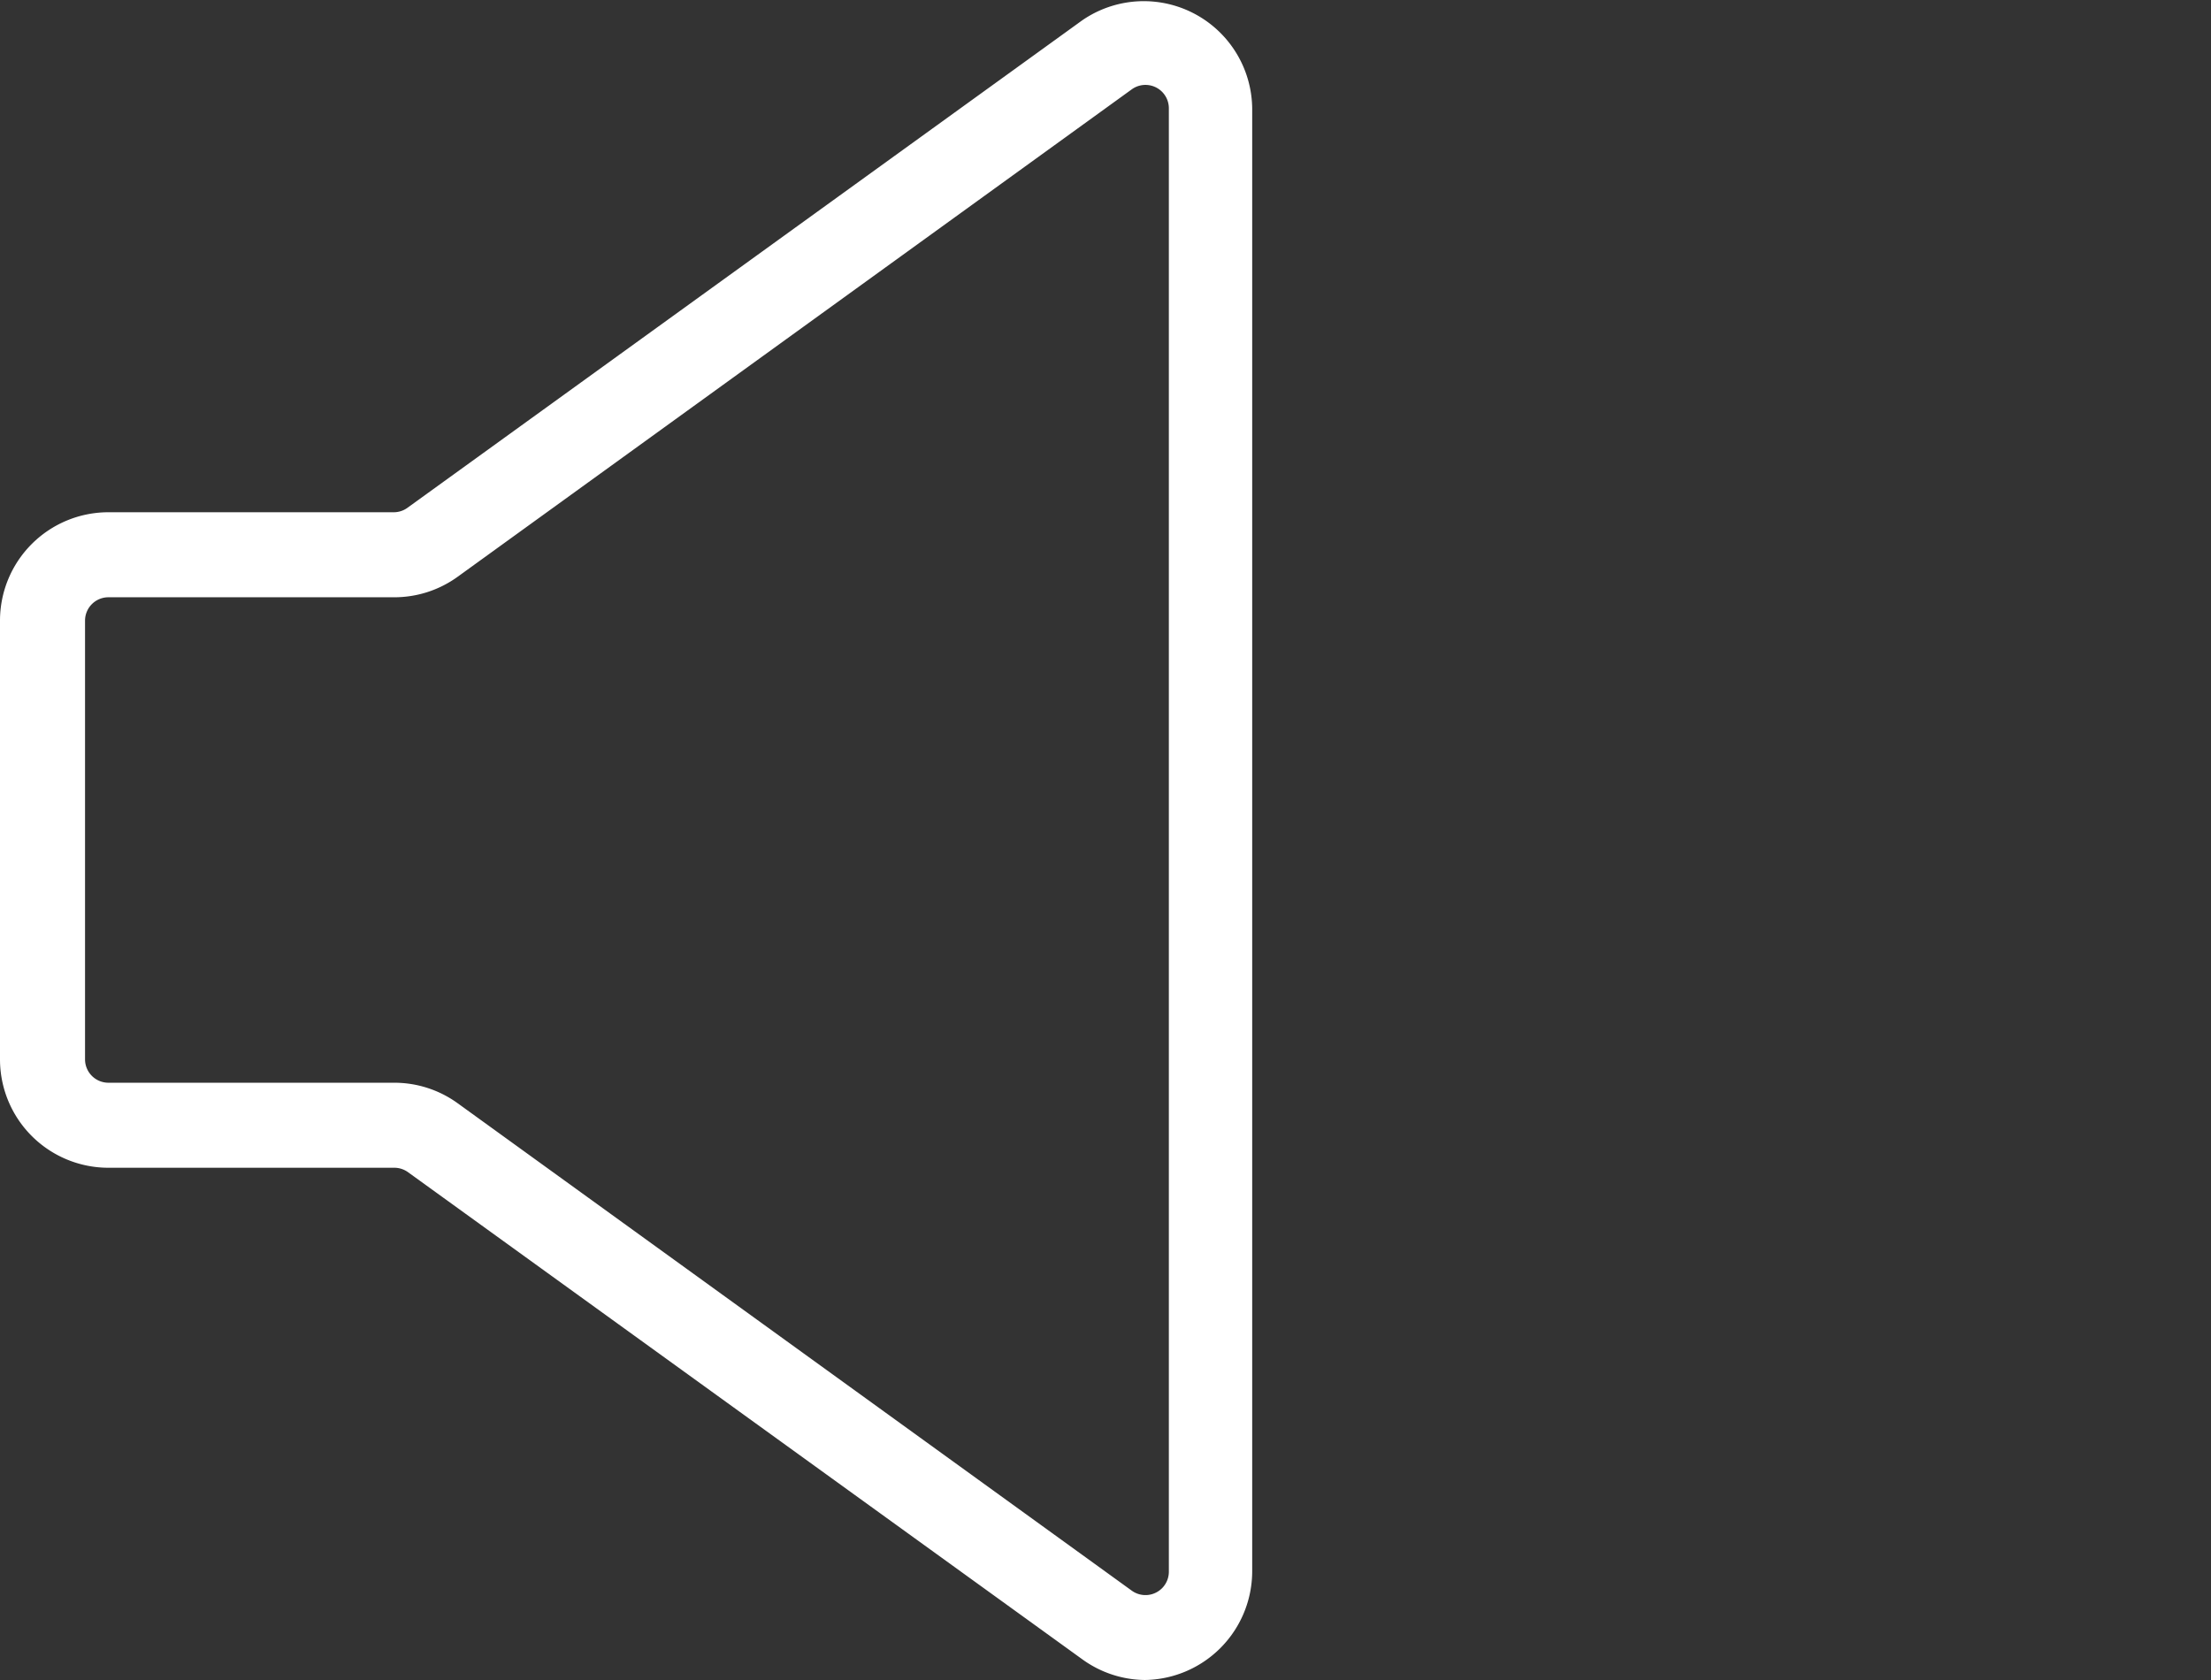 <svg id="Layer_1" data-name="Layer 1" xmlns="http://www.w3.org/2000/svg" viewBox="0 0 52 39.53"><rect x="0" y="0" width="52" height="39.53" fill="#333333" stroke="none"/><defs><style>.cls-1{fill:#fff;}.cls-2{opacity:0;}</style></defs><title>mute</title><path class="cls-1" d="M26.94,39.76a2.55,2.55,0,0,1-1.49-.49L9.59,27.81a.55.55,0,0,0-.32-.1H2.55A2.55,2.55,0,0,1,0,25.16V14.84a2.55,2.55,0,0,1,2.55-2.55H9.27a.55.55,0,0,0,.32-.11L25.45.72a2.55,2.55,0,0,1,4,2.07V37.21a2.56,2.56,0,0,1-2.55,2.55ZM2.55,14.29a.55.55,0,0,0-.55.55V25.16a.55.55,0,0,0,.55.55H9.27a2.54,2.54,0,0,1,1.49.48L26.62,37.66a.55.55,0,0,0,.87-.45V2.79a.55.55,0,0,0-.87-.45L10.76,13.81a2.54,2.54,0,0,1-1.49.48Z" transform="translate(0 -0.24)"/><g class="cls-2"><path class="cls-1" d="M33.41,29.64a1,1,0,0,1-.66-1.76,10.26,10.26,0,0,0,0-15.46,1,1,0,0,1,1.31-1.51,12.26,12.26,0,0,1,0,18.48A1,1,0,0,1,33.41,29.64Z" transform="translate(0 -0.24)"/><path class="cls-1" d="M37.85,35.2a1,1,0,0,1-.67-1.74,18.22,18.22,0,0,0,0-26.82,1,1,0,0,1,1.35-1.48,20.22,20.22,0,0,1,0,29.77A1,1,0,0,1,37.85,35.2Z" transform="translate(0 -0.24)"/><path class="cls-1" d="M43,39.08a1,1,0,0,1-.67-1.74,23.49,23.49,0,0,0,0-34.68A1,1,0,0,1,43.7,1.18a25.49,25.49,0,0,1,0,37.64A1,1,0,0,1,43,39.08Z" transform="translate(0 -0.24)"/></g></svg>